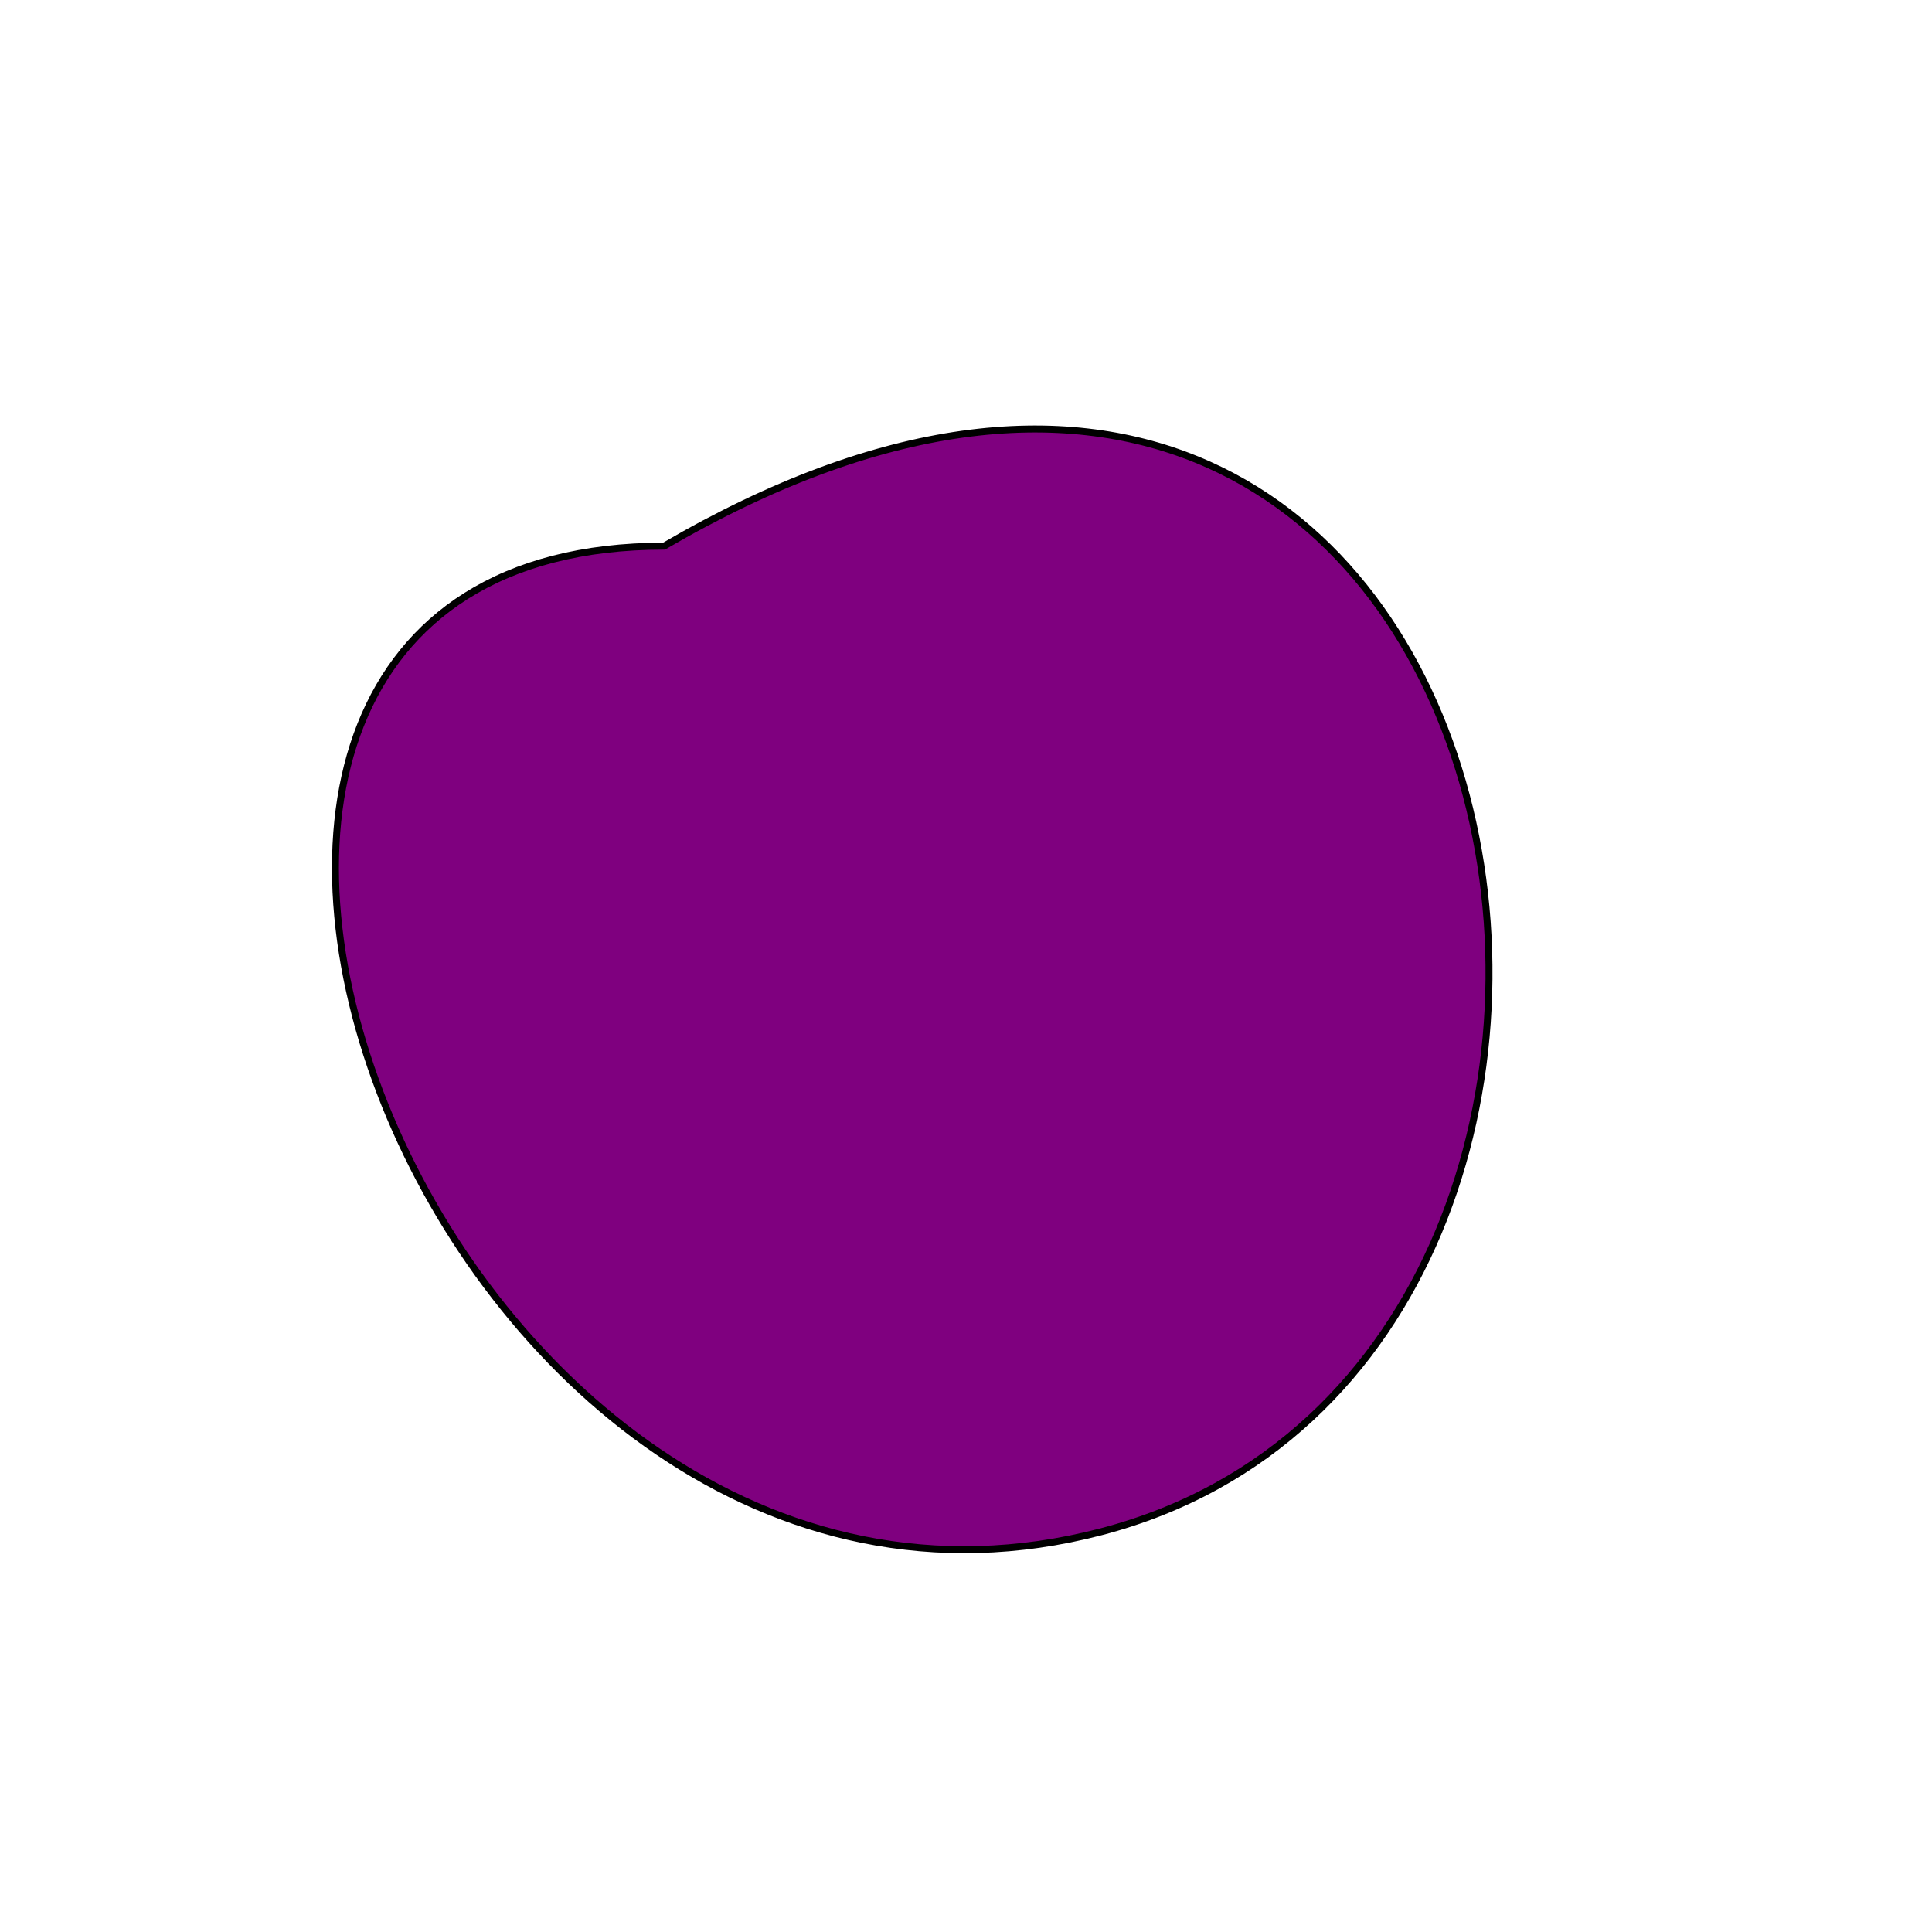 <?xml version="1.0"?><svg width="361.881" height="361.881" xmlns="http://www.w3.org/2000/svg" xmlns:xlink="http://www.w3.org/1999/xlink">
 <title>plum shape graphic</title>
 <defs>
  <linearGradient id="linearGradient3713">
   <stop stop-color="#3e0057" id="stop3715" offset="0"/>
   <stop stop-color="#7e00b2" id="stop3717" offset="1"/>
  </linearGradient>
  <linearGradient id="linearGradient3655">
   <stop stop-color="#00d100" id="stop3657" offset="0"/>
   <stop stop-color="#009e00" id="stop3659" offset="1"/>
  </linearGradient>
  <linearGradient gradientTransform="matrix(0.651,0,0,0.651,77.466,-71.562)" y2="149.219" x2="395.024" y1="310.148" x1="321.973" gradientUnits="userSpaceOnUse" id="linearGradient3768" xlink:href="#linearGradient3655"/>
  <linearGradient gradientTransform="matrix(0.651,0,0,0.651,77.466,-71.562)" y2="298.852" x2="244.237" y1="591.373" x1="373.004" gradientUnits="userSpaceOnUse" id="linearGradient3771" xlink:href="#linearGradient3713"/>
  <linearGradient y2="0.096" x2="0.285" y1="1.003" x1="0.673" id="linearGradient3771-4" xlink:href="#linearGradient3713-6"/>
  <linearGradient id="linearGradient3713-6">
   <stop stop-color="#3e0057" id="stop3715-0" offset="0"/>
   <stop stop-color="#7e00b2" id="stop3717-3" offset="1"/>
  </linearGradient>
  <linearGradient y2="-0.006" x2="0.5" y1="1.006" x1="0.231" id="linearGradient3768-6" xlink:href="#linearGradient3655-2"/>
  <linearGradient id="linearGradient3655-2">
   <stop stop-color="#00d100" id="stop3657-4" offset="0"/>
   <stop stop-color="#009e00" id="stop3659-5" offset="1"/>
  </linearGradient>
 </defs>
 <g>
  <title>Layer 1</title>
  <g externalResourcesRequired="false" id="layer1">
   <g externalResourcesRequired="false" id="g3840-8">
    <rect fill="none" id="rect3826-8" width="361.881" height="361.881" x="0" y="0"/>
    <g externalResourcesRequired="false" id="g3798-1">
     <path fill="#7f007f" stroke="#000000" stroke-width="1.302" stroke-linecap="square" stroke-linejoin="round" stroke-miterlimit="4" stroke-dashoffset="0" id="rect2858-1" d="m124.38,102.295c164.257,-95.944 207.237,151.905 81.847,184.622c-125.39,32.717 -205.049,-184.594 -81.847,-184.622z"/>
    </g>
   </g>
  </g>
 </g>
</svg>
